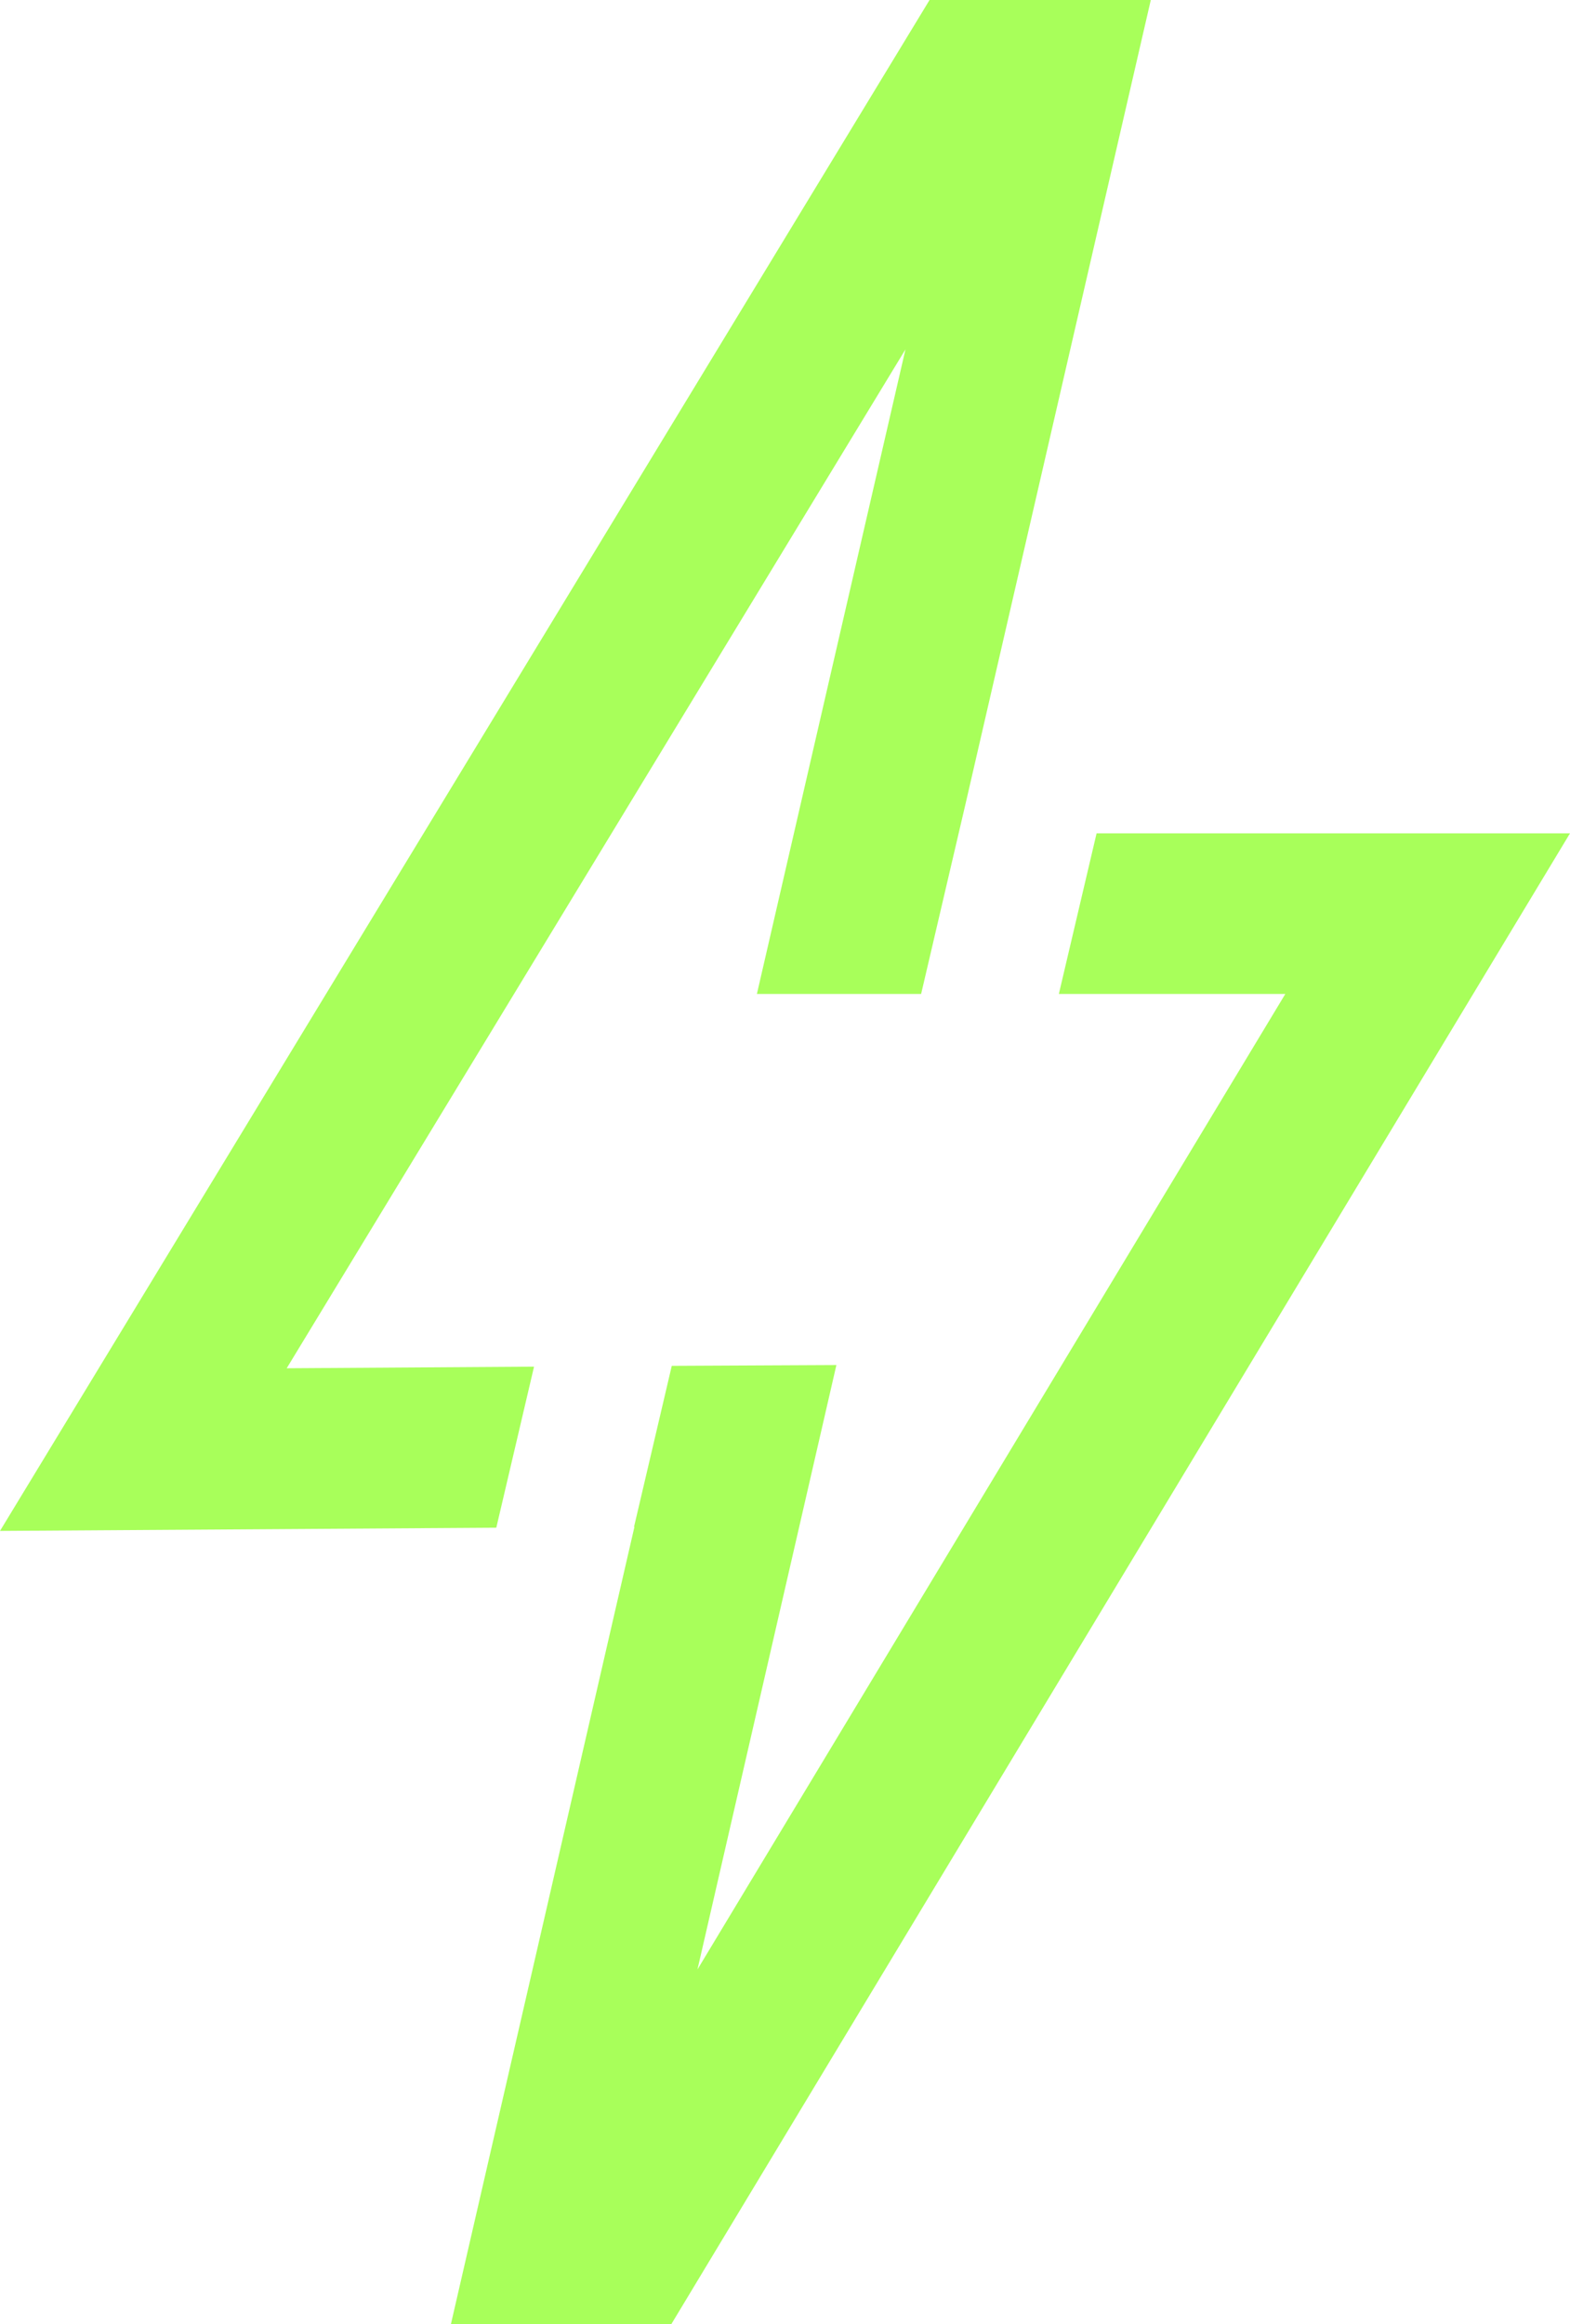 <svg xmlns="http://www.w3.org/2000/svg" data-name="header/footer" viewBox="0 0 39.1 57.87"><path fill="#a8ff5a" d="m27.31 20.75-.94 4h5.64L17.37 49.04l3.46-15.05-4.1.02-.94 4.01h.01l-4.57 19.85h5.49L39.1 20.75H27.31zM13.3 34.03l-6.16.04L22.55 8.7l-3.7 16.05h4.09L24.05 20l4.61-20h-5.51L0 38.12l12.36-.08.94-4.01z"/></svg>